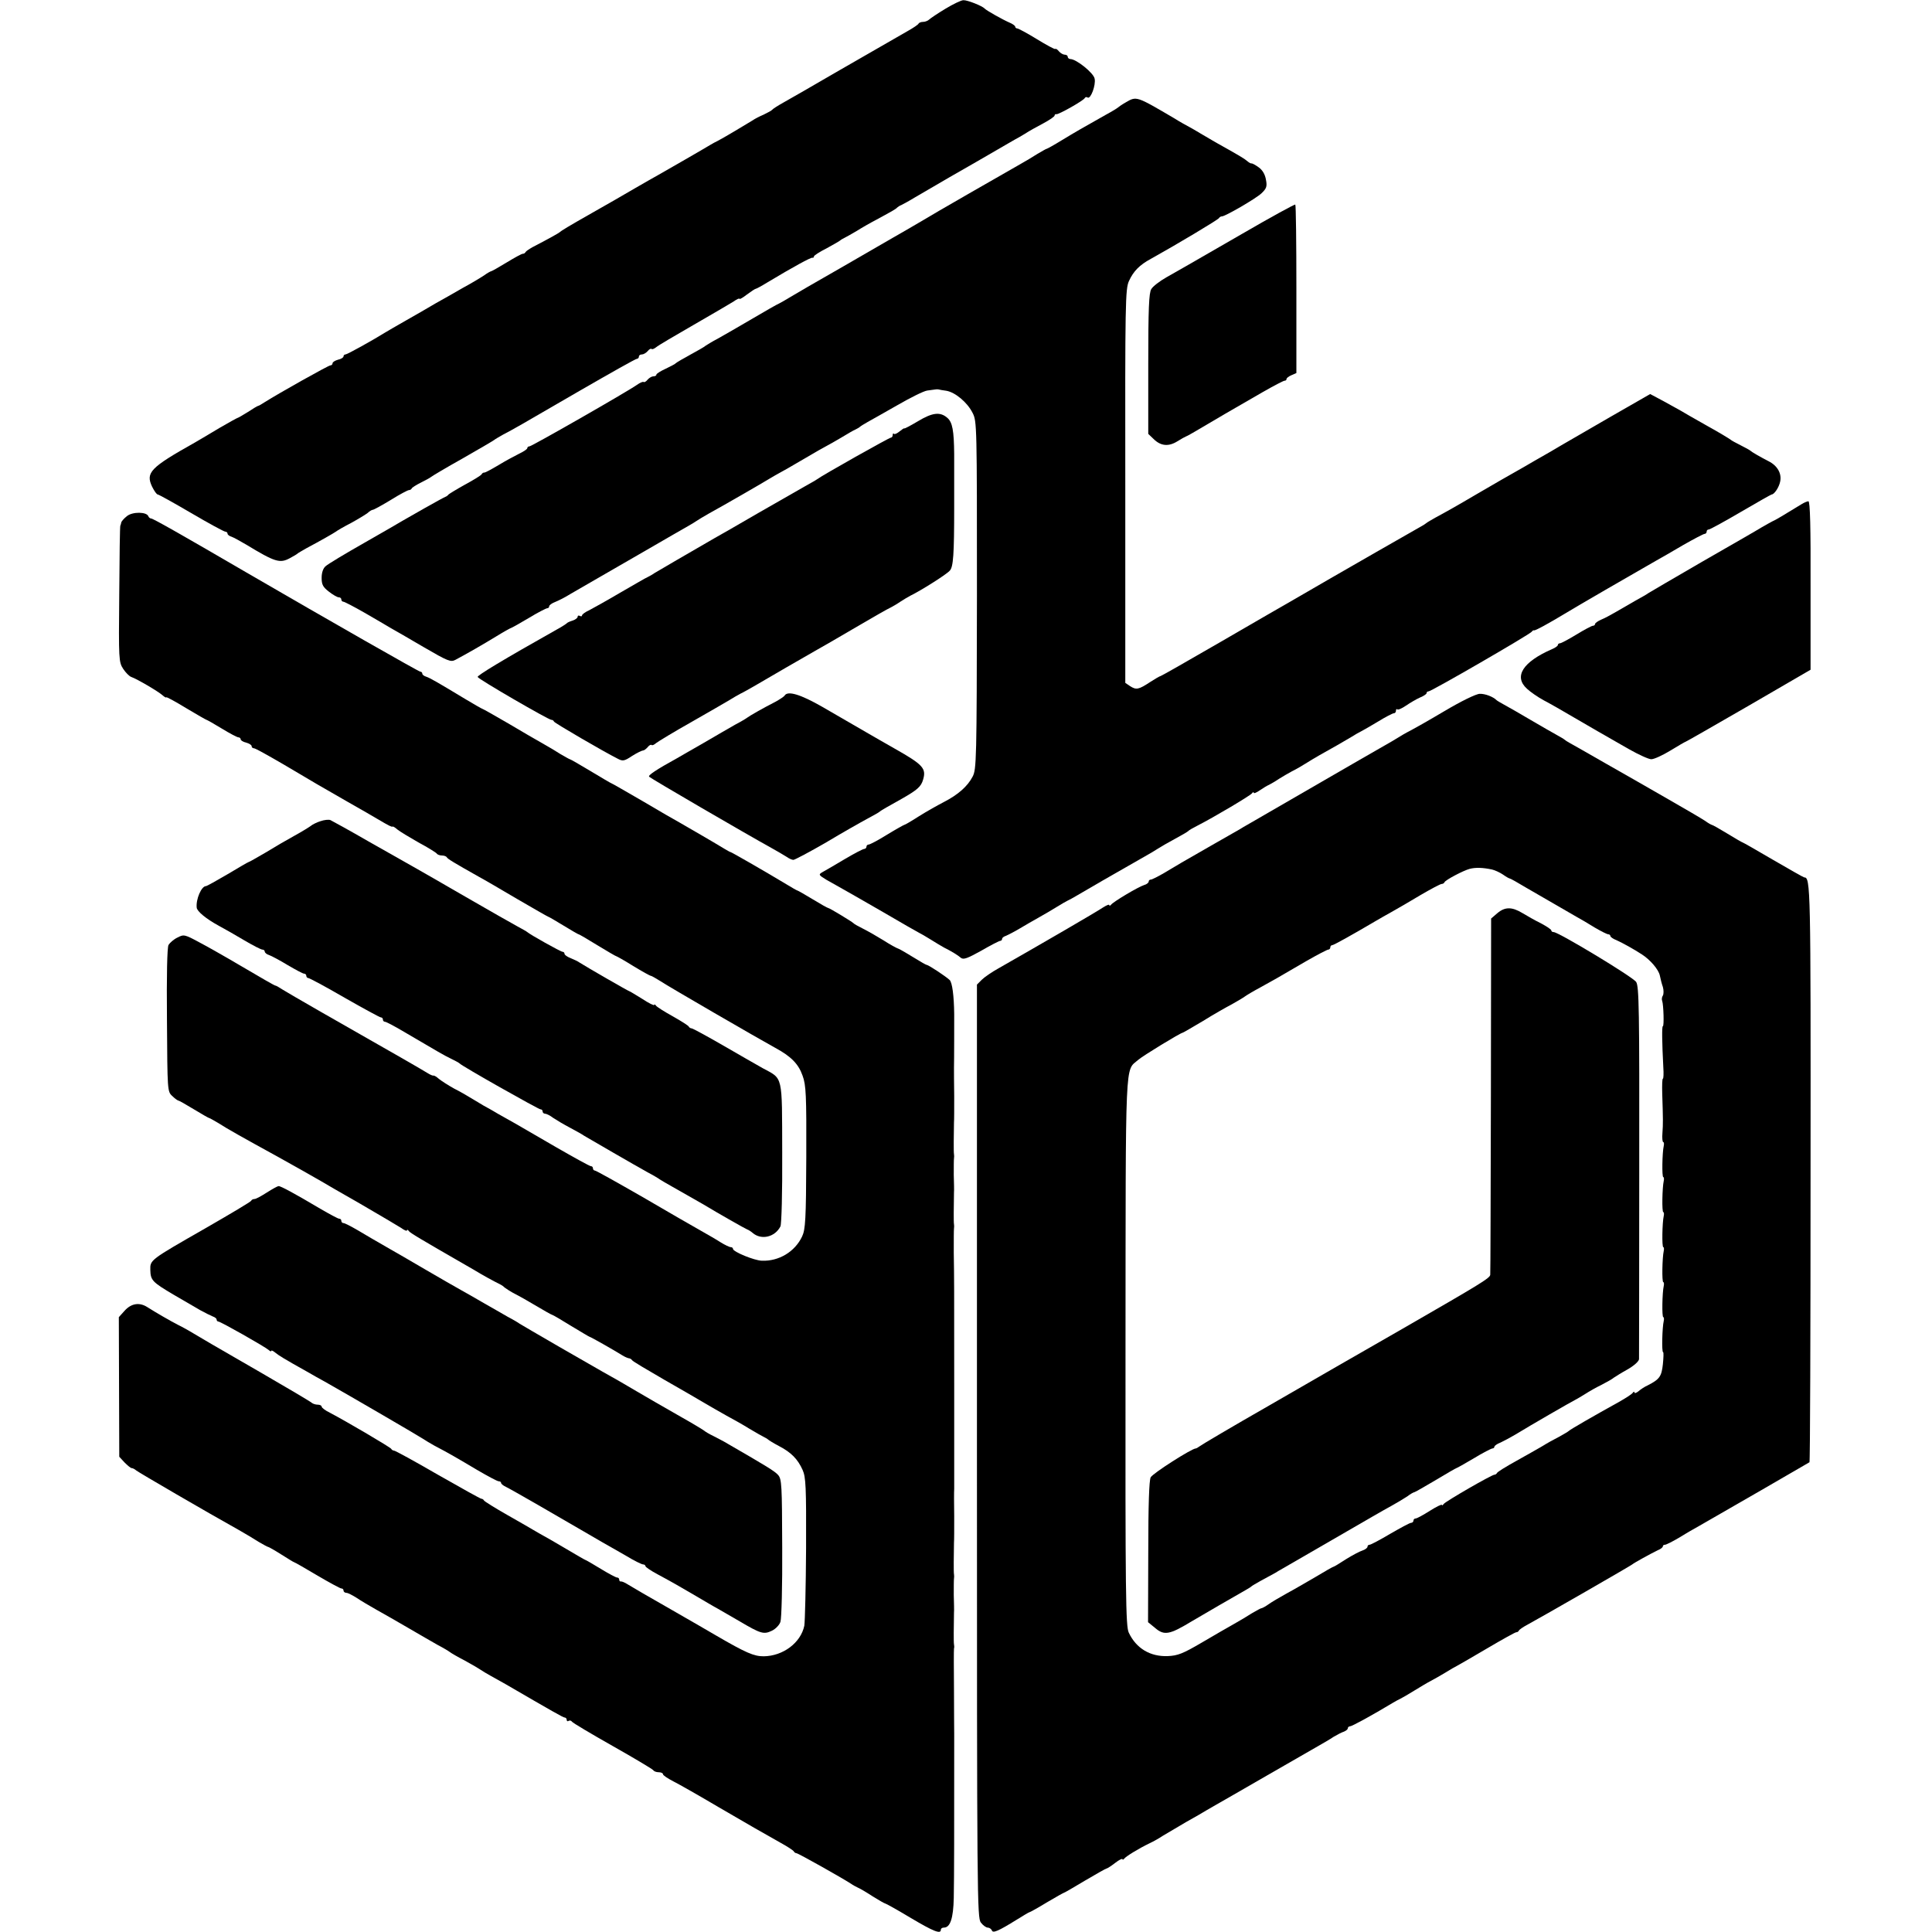 <?xml version="1.0" standalone="no"?>
<!DOCTYPE svg PUBLIC "-//W3C//DTD SVG 20010904//EN"
 "http://www.w3.org/TR/2001/REC-SVG-20010904/DTD/svg10.dtd">
<svg version="1.0" xmlns="http://www.w3.org/2000/svg"
 width="883pt" height="883pt" viewBox="0 0 883 883"
 preserveAspectRatio="xMidYMid meet">
<g transform="translate(0,883) scale(0.1,-0.1)"
fill="#000000" stroke="none">
<path d="M4321 8790 c-35 -21 -69 -44 -74 -49 -6 -6 -19 -11 -28 -11 -10 0
-19 -4 -21 -8 -1 -4 -23 -19 -48 -33 -54 -31 -61 -35 -320 -184 -113 -66 -225
-130 -250 -144 -25 -14 -47 -28 -50 -32 -3 -4 -21 -14 -40 -23 -19 -8 -42 -20
-50 -26 -24 -15 -143 -86 -160 -94 -8 -4 -24 -12 -35 -19 -24 -15 -200 -116
-237 -137 -33 -18 -176 -101 -200 -115 -9 -5 -54 -31 -100 -57 -111 -63 -142
-82 -148 -88 -5 -5 -59 -35 -125 -69 -16 -9 -31 -19 -33 -23 -2 -5 -8 -8 -13
-8 -5 0 -38 -18 -74 -40 -36 -22 -68 -40 -71 -40 -2 0 -17 -8 -32 -19 -15 -10
-58 -36 -97 -57 -38 -22 -94 -54 -125 -71 -30 -18 -91 -53 -135 -78 -44 -25
-87 -50 -95 -55 -58 -36 -173 -100 -181 -100 -5 0 -9 -4 -9 -9 0 -5 -11 -12
-25 -15 -14 -4 -25 -11 -25 -16 0 -6 -5 -10 -10 -10 -9 0 -235 -127 -300 -168
-14 -9 -27 -17 -30 -17 -3 0 -24 -13 -47 -28 -24 -15 -45 -27 -47 -27 -2 0
-40 -21 -83 -46 -43 -26 -94 -56 -113 -67 -203 -114 -225 -137 -195 -201 10
-20 21 -36 26 -36 4 0 73 -38 153 -85 80 -47 150 -85 156 -85 5 0 10 -4 10 -9
0 -5 8 -11 18 -14 9 -3 40 -20 67 -36 132 -80 154 -87 200 -62 17 9 32 18 35
21 3 3 21 13 40 24 66 35 125 69 135 76 6 5 37 23 70 40 33 18 67 39 76 46 8
8 19 14 23 14 4 0 41 20 82 45 40 25 78 45 83 45 5 0 11 3 13 8 2 4 21 16 43
27 22 11 42 22 45 25 3 3 68 42 145 85 77 44 142 82 145 85 3 3 21 13 40 24
48 25 69 37 353 202 137 79 252 144 258 144 5 0 9 5 9 10 0 6 6 10 14 10 7 0
19 7 26 15 7 9 15 13 18 10 3 -3 12 1 21 8 9 8 86 53 171 102 85 49 167 97
183 107 15 11 27 16 27 12 0 -3 15 5 34 20 19 14 37 26 40 26 3 0 27 13 53 29
120 72 199 115 206 113 4 -1 7 1 7 6 0 4 26 21 58 37 31 17 59 33 62 36 3 3
12 8 20 12 8 4 33 18 55 31 22 14 62 37 89 51 81 44 91 50 96 56 3 3 12 9 20
12 8 4 36 19 62 35 78 46 251 146 280 162 14 8 57 33 95 55 37 22 75 43 83 48
8 4 29 16 45 26 17 11 54 32 83 47 28 15 52 31 52 36 0 4 3 7 8 6 9 -3 126 63
130 74 2 4 8 6 13 2 14 -8 38 57 32 86 -4 26 -84 90 -111 90 -6 0 -12 5 -12
10 0 6 -6 10 -14 10 -7 0 -19 7 -26 15 -7 9 -15 14 -17 11 -3 -2 -40 18 -84
45 -44 27 -85 49 -90 49 -5 0 -9 4 -9 8 0 4 -12 13 -27 19 -30 13 -105 55
-113 64 -11 12 -79 39 -97 38 -10 0 -47 -18 -82 -39z"/>
<path d="M5145 8362 c-16 -9 -32 -20 -35 -23 -3 -3 -27 -18 -55 -33 -112 -63
-143 -81 -204 -118 -34 -21 -65 -38 -67 -38 -3 0 -21 -11 -42 -23 -20 -13 -57
-35 -82 -49 -74 -42 -414 -237 -430 -248 -8 -5 -37 -22 -65 -38 -27 -16 -66
-38 -85 -49 -19 -11 -126 -73 -237 -137 -111 -63 -217 -125 -235 -136 -18 -11
-39 -23 -47 -27 -8 -3 -64 -35 -125 -71 -61 -36 -131 -76 -156 -90 -25 -13
-49 -28 -55 -32 -5 -5 -37 -23 -70 -41 -33 -18 -62 -35 -65 -38 -3 -4 -24 -15
-47 -26 -24 -11 -43 -23 -43 -27 0 -5 -6 -8 -14 -8 -7 0 -19 -7 -26 -15 -7 -9
-15 -13 -18 -11 -3 3 -17 -3 -31 -13 -47 -33 -481 -281 -491 -281 -6 0 -10 -4
-10 -8 0 -5 -17 -16 -38 -26 -20 -10 -63 -33 -94 -52 -32 -19 -60 -34 -64 -34
-4 1 -10 -2 -13 -8 -3 -5 -37 -26 -76 -47 -38 -21 -72 -42 -75 -45 -3 -4 -9
-9 -15 -11 -11 -4 -170 -94 -195 -109 -8 -5 -87 -51 -175 -101 -88 -50 -168
-98 -177 -107 -11 -9 -18 -29 -18 -53 0 -31 6 -42 33 -63 19 -15 39 -26 45
-26 7 0 12 -4 12 -10 0 -5 4 -10 9 -10 5 0 49 -23 98 -51 48 -28 102 -59 118
-69 17 -9 85 -49 152 -88 110 -64 123 -69 144 -58 49 26 126 70 188 108 34 21
65 38 67 38 2 0 38 20 80 45 41 25 80 45 85 45 5 0 9 4 9 9 0 5 12 14 28 20
15 6 45 21 67 35 22 13 83 48 135 78 52 30 154 89 227 131 72 42 149 86 170
98 21 12 43 25 48 29 6 4 30 19 55 33 80 44 244 139 275 158 17 10 37 22 45
26 8 4 58 32 110 63 52 31 102 59 110 63 8 4 38 21 65 37 28 17 57 34 65 37 8
4 17 9 20 12 3 3 19 13 35 22 17 9 78 44 138 78 59 34 119 64 135 66 15 2 32
4 37 5 6 1 12 1 15 0 3 -1 19 -4 35 -6 41 -7 96 -53 120 -101 20 -38 20 -57
20 -834 -1 -753 -2 -796 -20 -829 -23 -44 -66 -82 -130 -115 -27 -14 -79 -43
-114 -65 -34 -22 -65 -40 -68 -40 -2 0 -38 -20 -79 -45 -40 -25 -78 -45 -84
-45 -5 0 -10 -4 -10 -10 0 -5 -5 -10 -10 -10 -6 0 -46 -21 -90 -47 -45 -27
-90 -53 -101 -59 -19 -11 -18 -13 18 -35 21 -12 56 -32 78 -44 22 -12 105 -60
185 -106 80 -47 152 -88 160 -92 8 -4 33 -18 55 -32 22 -14 49 -30 60 -36 34
-17 62 -34 77 -47 12 -9 30 -2 93 33 43 25 82 45 87 45 4 0 8 4 8 9 0 5 8 11
18 14 9 4 37 18 62 33 25 15 65 38 90 52 25 14 61 35 80 47 19 12 42 25 50 29
8 4 24 12 35 19 16 10 210 122 330 190 11 6 31 18 45 27 14 9 50 30 80 46 30
16 57 32 60 35 3 4 22 15 42 25 73 37 243 138 250 148 4 6 8 7 8 3 0 -5 12 0
28 11 15 10 34 22 42 25 8 4 29 16 45 27 17 11 44 26 60 35 17 8 44 24 60 34
17 11 46 28 65 39 58 32 113 64 145 83 17 11 37 22 45 26 8 4 43 24 78 45 34
21 67 38 72 38 6 0 10 5 10 12 0 6 3 9 6 6 3 -4 21 4 40 17 19 13 48 30 64 37
17 7 30 16 30 20 0 5 4 8 9 8 13 0 464 261 472 273 3 5 8 7 10 6 4 -3 66 31
149 81 39 24 301 176 410 238 19 10 75 43 123 71 49 28 93 51 98 51 5 0 9 5 9
10 0 6 4 10 10 10 5 0 71 36 146 80 75 44 139 80 141 80 12 0 34 33 39 59 8
37 -13 73 -53 93 -37 19 -77 42 -83 48 -3 3 -23 14 -45 25 -22 11 -42 22 -45
25 -3 3 -52 33 -110 65 -58 33 -113 64 -122 70 -9 5 -44 24 -76 42 l-60 32
-183 -105 c-101 -59 -224 -129 -272 -158 -49 -28 -105 -60 -125 -72 -75 -42
-119 -68 -207 -119 -102 -60 -145 -84 -195 -111 -19 -11 -37 -21 -40 -24 -3
-3 -17 -12 -32 -20 -24 -13 -365 -209 -410 -235 -17 -10 -130 -75 -183 -106
-16 -9 -155 -89 -308 -178 -152 -88 -280 -161 -283 -161 -3 0 -24 -12 -47 -27
-53 -35 -64 -37 -92 -19 l-22 15 0 899 c-1 838 0 902 17 938 20 44 48 73 100
101 117 65 306 178 311 186 3 5 9 8 13 8 12 -2 154 80 181 105 23 22 27 31 21
62 -4 24 -15 44 -33 57 -15 11 -30 19 -33 18 -3 -1 -12 4 -20 11 -14 12 -36
25 -145 86 -22 13 -53 31 -70 41 -16 10 -39 23 -50 29 -11 6 -41 22 -66 38
-177 104 -174 103 -224 74z"/>
<path d="M5680 7763 c-271 -156 -277 -160 -350 -201 -30 -17 -61 -41 -68 -53
-11 -17 -14 -91 -14 -342 l0 -320 24 -23 c33 -33 69 -36 109 -11 19 12 36 21
39 22 3 0 48 26 100 57 52 31 111 65 130 76 19 11 75 43 123 71 49 28 93 51
98 51 5 0 9 3 9 8 0 4 10 12 22 17 l23 10 0 383 c0 211 -2 385 -5 387 -3 2
-111 -57 -240 -132z"/>
<path d="M4194 6904 c-32 -19 -60 -34 -61 -32 -1 2 -11 -5 -22 -14 -11 -9 -22
-14 -25 -11 -3 4 -6 1 -6 -5 0 -7 -4 -12 -8 -12 -8 0 -315 -173 -337 -190 -5
-4 -30 -18 -55 -32 -25 -14 -121 -69 -215 -123 -93 -54 -183 -106 -200 -115
-106 -61 -262 -152 -275 -160 -8 -6 -21 -13 -29 -17 -8 -3 -64 -36 -125 -71
-61 -36 -126 -72 -143 -81 -18 -8 -33 -19 -33 -24 0 -4 -4 -5 -10 -2 -5 3 -10
2 -10 -4 0 -5 -10 -13 -22 -17 -13 -4 -25 -9 -28 -13 -3 -3 -23 -16 -45 -28
-247 -139 -364 -210 -362 -217 3 -10 324 -196 337 -196 5 0 10 -3 12 -8 3 -7
230 -139 290 -169 24 -13 31 -12 67 12 22 14 45 25 50 25 5 0 14 7 21 15 7 9
15 13 18 10 3 -3 12 1 21 9 9 7 81 51 161 96 80 46 159 91 175 101 17 11 39
23 50 29 11 5 41 22 67 37 61 36 222 129 273 158 22 12 105 60 185 107 80 47
152 88 160 91 8 4 29 16 45 27 17 11 37 23 45 27 46 22 167 98 181 115 16 17
20 74 20 288 0 14 0 72 0 130 0 58 0 110 0 115 -1 107 -8 145 -31 165 -33 29
-68 25 -136 -16z"/>
<path d="M8236 6527 c-85 -52 -123 -75 -136 -80 -8 -4 -31 -17 -50 -28 -19
-12 -141 -82 -270 -156 -129 -75 -239 -139 -245 -143 -5 -4 -32 -20 -60 -35
-27 -16 -68 -39 -90 -52 -22 -13 -52 -29 -67 -35 -16 -7 -28 -16 -28 -20 0 -4
-4 -8 -10 -8 -5 0 -39 -18 -75 -40 -36 -22 -70 -40 -75 -40 -6 0 -10 -4 -10
-8 0 -4 -12 -13 -27 -19 -133 -58 -176 -125 -114 -181 16 -15 51 -39 77 -53
27 -14 90 -50 139 -79 91 -53 108 -63 250 -144 44 -25 90 -46 102 -46 13 0 52
18 88 40 36 22 67 40 69 40 2 0 131 74 287 164 l284 165 0 385 c1 263 -2 386
-10 385 -5 0 -19 -6 -29 -12z"/>
<path d="M580 6471 c-14 -11 -26 -25 -26 -30 -1 -6 -3 -12 -4 -13 -2 -2 -4
-142 -5 -313 -3 -301 -2 -311 18 -342 12 -18 28 -34 37 -37 26 -9 123 -66 142
-83 10 -9 18 -13 18 -10 0 3 41 -19 90 -49 50 -30 92 -54 94 -54 2 0 34 -18
70 -40 36 -22 70 -40 76 -40 5 0 10 -4 10 -9 0 -5 11 -12 25 -15 14 -4 25 -11
25 -16 0 -6 5 -10 11 -10 6 0 65 -33 132 -72 162 -96 157 -93 293 -171 65 -37
128 -73 139 -80 54 -32 65 -37 69 -35 2 2 12 -4 22 -13 11 -9 54 -35 96 -59
43 -23 80 -46 84 -51 3 -5 14 -9 24 -9 10 0 20 -4 22 -8 3 -7 29 -23 148 -90
19 -10 98 -56 174 -101 76 -44 140 -81 142 -81 2 0 33 -18 69 -40 36 -22 67
-40 69 -40 3 0 41 -22 86 -50 45 -27 83 -50 86 -50 2 0 38 -20 78 -45 41 -25
77 -45 81 -45 3 0 22 -11 43 -24 39 -26 443 -260 525 -305 72 -39 106 -73 125
-127 16 -43 18 -89 17 -374 -1 -285 -4 -329 -19 -361 -33 -70 -106 -114 -184
-111 -35 1 -132 41 -132 54 0 5 -5 8 -10 8 -6 0 -27 10 -48 23 -20 13 -62 37
-92 54 -30 17 -149 85 -263 152 -115 66 -213 121 -218 121 -5 0 -9 5 -9 10 0
6 -4 10 -9 10 -6 0 -76 39 -158 86 -81 47 -166 96 -188 109 -22 12 -58 33 -80
45 -22 13 -51 30 -65 37 -14 8 -38 23 -55 33 -16 10 -52 31 -80 45 -27 15 -58
35 -69 44 -10 9 -21 16 -25 15 -3 -1 -15 4 -26 11 -27 17 -200 116 -255 147
-101 57 -387 221 -410 236 -14 9 -27 17 -30 17 -5 0 -53 28 -215 123 -33 19
-92 53 -132 74 -70 38 -73 38 -102 23 -17 -8 -35 -24 -41 -34 -6 -12 -9 -138
-7 -345 2 -321 2 -325 24 -345 12 -12 25 -21 28 -21 3 0 35 -18 71 -40 36 -22
68 -40 70 -40 3 0 21 -11 42 -23 40 -26 115 -68 270 -153 58 -32 182 -102 202
-114 8 -5 87 -51 175 -101 88 -51 172 -101 188 -111 15 -11 27 -16 27 -11 0 4
4 3 8 -3 6 -9 52 -36 262 -157 19 -11 49 -28 65 -38 17 -10 46 -26 65 -36 19
-9 37 -19 40 -22 7 -8 41 -29 60 -38 8 -4 48 -26 88 -50 40 -24 74 -43 77 -43
2 0 40 -22 85 -50 45 -27 83 -50 85 -50 4 0 110 -60 150 -85 11 -7 24 -12 29
-13 5 0 12 -4 15 -9 3 -5 69 -44 145 -88 77 -44 160 -92 185 -107 25 -15 71
-41 101 -58 30 -16 78 -43 105 -60 28 -17 57 -33 65 -37 8 -4 17 -9 20 -12 3
-3 25 -17 50 -30 56 -29 86 -60 108 -109 15 -33 17 -77 16 -357 -1 -176 -5
-336 -8 -355 -16 -78 -97 -139 -186 -140 -44 0 -80 15 -219 96 -20 12 -112 65
-206 119 -93 53 -181 104 -195 113 -14 9 -28 15 -32 14 -5 -1 -8 3 -8 8 0 6
-4 10 -10 10 -5 0 -39 18 -75 40 -36 22 -67 40 -69 40 -2 0 -43 24 -92 53 -49
29 -96 56 -104 60 -8 5 -24 13 -35 20 -11 7 -67 39 -125 72 -58 33 -106 63
-108 67 -2 4 -7 8 -12 8 -4 0 -94 50 -199 110 -105 61 -195 110 -200 110 -5 0
-11 4 -13 8 -3 7 -204 125 -280 165 -21 10 -38 23 -38 28 0 5 -8 9 -18 9 -10
0 -22 4 -28 9 -5 5 -108 66 -229 136 -212 122 -287 166 -330 192 -11 6 -33 19
-50 27 -32 16 -106 59 -142 82 -36 23 -73 17 -103 -16 l-27 -30 1 -319 1 -319
24 -26 c14 -14 28 -26 33 -26 5 0 14 -5 21 -11 11 -9 327 -193 467 -271 30
-17 72 -42 92 -55 21 -12 40 -23 43 -23 3 0 31 -16 61 -35 30 -19 56 -35 58
-35 2 0 50 -27 105 -60 56 -33 106 -60 111 -60 6 0 10 -4 10 -10 0 -5 6 -10
13 -10 7 0 28 -11 47 -23 19 -13 60 -37 90 -54 30 -17 96 -54 145 -83 50 -29
110 -64 135 -78 25 -13 50 -28 55 -32 6 -5 37 -23 70 -40 33 -18 65 -37 72
-42 7 -5 27 -17 45 -27 18 -10 49 -27 68 -38 215 -125 264 -153 271 -153 5 0
9 -5 9 -11 0 -5 4 -8 9 -4 5 3 12 1 15 -4 3 -5 87 -55 186 -111 99 -56 183
-106 186 -111 3 -5 14 -9 25 -9 10 0 19 -4 19 -9 0 -5 21 -19 48 -33 26 -13
119 -66 207 -118 165 -96 179 -104 280 -161 33 -18 62 -37 63 -41 2 -4 8 -8
12 -8 8 0 212 -115 250 -140 8 -6 22 -13 30 -17 8 -3 39 -21 68 -40 29 -18 55
-33 58 -33 3 0 55 -29 115 -65 106 -63 139 -76 139 -55 0 6 6 10 14 10 29 0
43 43 45 135 2 105 2 302 2 750 0 11 -1 101 -1 200 -1 99 -1 185 0 190 2 6 1
15 0 20 -2 8 -1 87 0 145 1 8 0 44 -1 80 0 36 0 70 1 75 1 6 1 15 0 20 -2 8
-1 95 0 145 1 8 1 62 1 120 -1 58 -1 114 0 125 0 11 0 119 0 240 0 121 0 229
0 240 0 451 0 476 -2 600 0 55 0 105 1 110 1 6 1 15 0 20 -2 8 -1 87 0 145 1
8 0 44 -1 80 0 36 0 70 1 75 1 6 1 15 0 20 -2 8 -1 95 0 145 1 8 1 62 1 120
-1 58 -1 116 -1 130 1 28 1 229 1 245 -1 84 -9 145 -21 156 -18 17 -97 69
-105 69 -3 0 -29 15 -58 33 -29 18 -60 36 -69 40 -10 3 -42 21 -70 39 -29 18
-71 42 -93 53 -22 11 -42 22 -45 26 -7 7 -109 69 -115 69 -3 0 -35 18 -71 40
-36 22 -68 40 -70 40 -2 0 -25 13 -51 29 -103 62 -248 145 -253 146 -3 0 -16
8 -30 16 -34 21 -168 99 -205 120 -17 9 -93 53 -169 98 -76 44 -140 81 -142
81 -2 0 -44 25 -94 55 -50 30 -93 55 -96 55 -2 0 -21 11 -42 23 -20 13 -57 35
-82 49 -25 14 -96 55 -158 92 -62 36 -115 66 -117 66 -2 0 -37 20 -77 44 -126
76 -162 97 -180 103 -10 3 -18 9 -18 14 0 5 -4 9 -9 9 -7 0 -412 231 -796 454
-307 179 -426 246 -434 246 -5 0 -11 5 -13 10 -7 21 -72 22 -98 1z"/>
<path d="M3586 5651 c-3 -5 -23 -18 -43 -29 -55 -28 -116 -63 -128 -72 -5 -4
-30 -19 -55 -32 -25 -14 -90 -52 -145 -84 -55 -31 -109 -63 -120 -69 -96 -53
-135 -79 -128 -85 9 -9 433 -256 563 -328 25 -14 54 -31 65 -38 11 -8 25 -14
31 -14 6 0 74 36 150 80 75 45 160 93 188 108 28 15 53 29 56 32 3 3 16 11 30
19 14 8 46 26 71 40 72 41 89 56 98 88 15 51 0 68 -129 141 -47 27 -102 58
-122 70 -57 33 -93 54 -209 121 -101 58 -159 75 -173 52z"/>
<path d="M6600 5579 c-74 -44 -142 -82 -150 -86 -8 -4 -31 -16 -50 -28 -19
-12 -55 -33 -80 -47 -25 -14 -160 -92 -300 -173 -140 -81 -270 -156 -287 -166
-18 -11 -48 -27 -65 -38 -18 -10 -78 -45 -133 -76 -136 -78 -152 -87 -213
-124 -29 -17 -57 -31 -62 -31 -6 0 -10 -4 -10 -9 0 -5 -9 -13 -21 -16 -28 -9
-142 -77 -151 -90 -4 -5 -8 -6 -8 -2 0 5 -12 0 -28 -10 -36 -24 -286 -169
-479 -279 -29 -16 -64 -40 -76 -52 l-22 -22 0 -2132 c0 -2047 1 -2133 18
-2155 10 -13 24 -23 32 -23 7 0 15 -6 18 -12 4 -15 28 -5 115 49 29 18 54 33
56 33 3 0 39 20 80 45 42 25 78 45 80 45 2 0 45 25 95 55 51 30 95 55 98 55 3
0 21 11 40 26 18 14 33 21 33 17 0 -4 4 -3 8 2 7 10 65 46 117 71 17 8 44 23
60 34 17 10 64 38 105 62 41 23 83 47 92 53 9 5 29 17 45 26 15 8 120 69 233
134 113 65 221 127 240 138 19 11 49 28 65 39 17 10 38 21 48 24 9 4 17 10 17
15 0 5 5 9 10 9 9 0 102 51 195 107 11 7 27 15 35 19 8 4 38 21 65 38 28 17
61 37 75 44 14 7 43 24 65 37 22 14 47 28 55 32 8 4 70 40 138 80 68 40 127
73 132 73 5 0 10 3 12 8 2 4 19 16 38 26 72 39 475 271 480 276 6 6 84 49 117
65 13 5 23 13 23 18 0 4 4 7 10 7 5 0 33 14 62 31 29 18 68 41 87 51 100 57
507 292 511 295 3 3 5 599 5 1326 1 1310 0 1347 -29 1347 -3 0 -66 36 -142 80
-75 44 -138 80 -140 80 -2 0 -33 18 -69 40 -36 22 -68 40 -71 40 -2 0 -17 8
-32 19 -15 10 -90 54 -167 98 -77 44 -205 118 -285 163 -80 46 -154 88 -165
94 -11 6 -22 13 -25 16 -3 3 -19 12 -35 21 -17 9 -70 40 -120 69 -49 29 -103
60 -120 69 -16 9 -32 18 -35 21 -16 16 -53 30 -77 29 -16 0 -86 -34 -163 -80z
m219 -723 c13 -3 35 -13 50 -23 14 -10 28 -18 31 -18 3 0 37 -19 75 -42 63
-36 143 -83 230 -133 17 -9 54 -31 83 -49 29 -17 57 -31 62 -31 6 0 10 -4 10
-8 0 -4 12 -13 28 -19 27 -12 81 -42 116 -65 39 -25 76 -69 82 -96 3 -15 9
-39 14 -53 4 -14 4 -32 0 -39 -5 -7 -6 -19 -3 -25 6 -18 9 -115 3 -115 -5 0
-4 -72 2 -188 2 -28 1 -52 -2 -52 -3 0 -4 -30 -3 -67 4 -123 4 -138 1 -181 -2
-23 0 -42 4 -42 3 0 4 -8 2 -17 -7 -31 -9 -143 -2 -143 3 0 4 -8 2 -17 -7 -31
-9 -143 -2 -143 3 0 4 -8 2 -17 -7 -31 -9 -143 -2 -143 3 0 4 -8 2 -17 -7 -31
-9 -143 -2 -143 3 0 4 -8 2 -17 -7 -31 -9 -143 -2 -143 3 0 4 -8 2 -17 -7 -29
-10 -143 -3 -143 3 0 2 -25 -1 -55 -6 -56 -15 -69 -70 -97 -14 -6 -33 -19 -42
-27 -10 -8 -18 -10 -18 -5 0 5 -4 4 -8 -2 -4 -6 -32 -24 -62 -41 -112 -62
-225 -127 -230 -133 -3 -3 -23 -15 -45 -27 -22 -11 -56 -30 -75 -42 -19 -11
-73 -42 -120 -68 -47 -26 -86 -50 -88 -55 -2 -4 -7 -8 -12 -8 -12 0 -224 -122
-232 -134 -4 -6 -8 -8 -8 -4 0 4 -25 -8 -55 -27 -30 -19 -59 -35 -65 -35 -5 0
-10 -4 -10 -10 0 -5 -5 -10 -11 -10 -6 0 -48 -23 -95 -50 -47 -28 -89 -50 -94
-50 -6 0 -10 -4 -10 -9 0 -5 -10 -13 -22 -17 -13 -4 -47 -22 -76 -40 -29 -19
-54 -34 -56 -34 -3 0 -40 -21 -83 -47 -43 -25 -103 -60 -133 -76 -30 -17 -67
-38 -82 -49 -14 -10 -29 -18 -32 -18 -4 0 -23 -11 -44 -23 -20 -13 -57 -35
-82 -49 -25 -14 -91 -52 -147 -85 -87 -51 -110 -60 -156 -62 -80 -3 -144 35
-178 107 -14 29 -16 166 -15 1285 1 1371 -3 1279 58 1333 20 18 194 124 203
124 2 0 43 24 92 53 48 30 108 64 133 77 25 14 52 30 60 36 8 6 40 25 70 41
58 32 73 40 213 122 49 28 93 51 98 51 5 0 9 5 9 10 0 6 4 10 8 10 7 0 88 45
200 111 15 9 47 27 72 41 25 14 84 48 132 77 48 28 91 51 97 51 5 0 11 3 13 8
4 10 85 53 115 61 27 7 60 6 102 -3z"/>
<path d="M6843 4656 l-28 -24 -1 -809 c-1 -444 -2 -813 -3 -819 -1 -15 -38
-38 -401 -247 -168 -96 -442 -254 -610 -351 -168 -96 -310 -180 -317 -186 -7
-5 -15 -10 -18 -10 -18 0 -197 -114 -206 -132 -7 -14 -11 -126 -11 -341 l-1
-321 33 -27 c41 -35 66 -30 165 30 17 10 73 43 125 73 143 82 145 83 150 88 3
3 21 13 40 24 19 10 50 27 68 37 17 11 47 27 65 38 17 10 104 60 192 111 192
111 217 126 275 158 25 14 57 33 72 43 14 11 29 19 32 19 3 0 46 25 97 55 50
30 93 55 95 55 2 0 38 20 80 45 41 25 80 45 85 45 5 0 9 4 9 8 0 4 12 13 28
19 15 7 45 23 67 36 65 40 261 153 276 160 8 4 28 16 44 26 17 11 50 30 75 42
25 13 50 27 55 32 6 4 34 22 63 38 30 17 52 37 53 47 0 9 1 396 1 859 1 743
-1 844 -14 865 -15 23 -355 228 -377 228 -6 0 -11 3 -11 8 0 4 -21 18 -47 32
-27 13 -65 35 -85 47 -48 29 -80 29 -115 -1z"/>
<path d="M1465 5077 c-16 -5 -37 -15 -45 -22 -8 -6 -42 -27 -75 -45 -33 -18
-93 -53 -132 -77 -40 -23 -74 -43 -77 -43 -2 0 -45 -25 -95 -55 -51 -30 -96
-55 -100 -55 -20 0 -46 -59 -42 -98 1 -17 44 -52 99 -82 26 -14 79 -44 119
-68 39 -23 76 -42 82 -42 6 0 11 -4 11 -9 0 -5 9 -13 20 -16 11 -4 49 -24 85
-46 36 -21 69 -39 75 -39 5 0 10 -4 10 -10 0 -5 4 -10 9 -10 5 0 80 -40 166
-90 86 -49 161 -90 166 -90 5 0 9 -4 9 -10 0 -5 4 -10 10 -10 5 0 47 -22 92
-49 157 -92 173 -102 208 -119 19 -9 37 -19 40 -22 10 -12 361 -210 370 -210
6 0 10 -4 10 -10 0 -5 5 -10 11 -10 6 0 23 -8 37 -19 15 -10 50 -31 77 -45 28
-15 57 -31 65 -37 20 -12 234 -136 290 -167 25 -13 50 -28 55 -32 6 -4 33 -20
60 -35 62 -35 90 -51 137 -78 78 -47 193 -112 203 -116 6 -2 17 -9 25 -16 40
-34 102 -19 127 30 5 12 9 153 8 337 -1 360 5 335 -89 386 -28 16 -111 63
-183 105 -73 42 -137 77 -142 77 -5 0 -11 4 -13 8 -1 4 -34 25 -73 47 -38 21
-73 43 -77 49 -4 6 -8 7 -8 3 0 -4 -25 8 -55 28 -31 19 -57 35 -59 35 -4 0
-198 112 -226 130 -8 6 -27 15 -42 21 -16 6 -28 15 -28 20 0 5 -4 9 -9 9 -8 0
-151 80 -161 90 -3 3 -23 14 -45 26 -22 12 -128 72 -235 134 -107 62 -215 124
-240 138 -25 14 -117 66 -205 116 -88 51 -167 94 -175 98 -8 3 -28 1 -45 -5z"/>
<path d="M1220 3380 c-25 -16 -50 -30 -57 -30 -6 0 -13 -3 -15 -8 -1 -4 -95
-60 -208 -125 -255 -146 -254 -145 -253 -191 1 -48 10 -56 106 -113 45 -26
100 -58 122 -71 22 -12 48 -25 58 -29 9 -3 17 -9 17 -14 0 -5 4 -9 8 -9 10 0
211 -114 230 -130 6 -6 12 -8 12 -4 0 4 8 0 18 -8 16 -13 36 -26 147 -88 22
-13 58 -33 80 -45 108 -61 441 -255 450 -262 6 -4 28 -18 50 -30 67 -35 106
-58 197 -112 48 -28 91 -51 97 -51 6 0 11 -3 11 -7 0 -5 10 -13 23 -19 18 -8
252 -143 375 -215 15 -9 45 -26 67 -39 22 -12 70 -40 107 -61 36 -22 71 -39
77 -39 6 0 11 -4 11 -8 0 -4 25 -21 55 -37 74 -40 98 -54 175 -99 36 -21 81
-48 100 -58 19 -11 65 -38 102 -59 95 -56 109 -60 146 -42 17 8 35 27 39 41 5
15 9 167 8 339 -1 286 -2 313 -19 332 -15 17 -51 39 -231 143 -16 10 -46 25
-65 35 -19 9 -37 20 -40 23 -3 3 -52 33 -109 65 -114 65 -134 77 -201 116 -25
15 -62 36 -82 48 -47 26 -64 36 -273 156 -93 54 -174 101 -180 105 -5 4 -30
19 -55 32 -25 14 -74 43 -110 63 -36 21 -83 48 -105 60 -22 12 -96 55 -165 95
-68 40 -139 81 -157 91 -66 38 -99 57 -151 88 -29 17 -57 31 -62 31 -6 0 -10
5 -10 10 0 6 -4 10 -10 10 -5 0 -44 21 -87 46 -118 70 -181 104 -190 103 -4 0
-28 -13 -53 -29z"/>
</g>
</svg>
